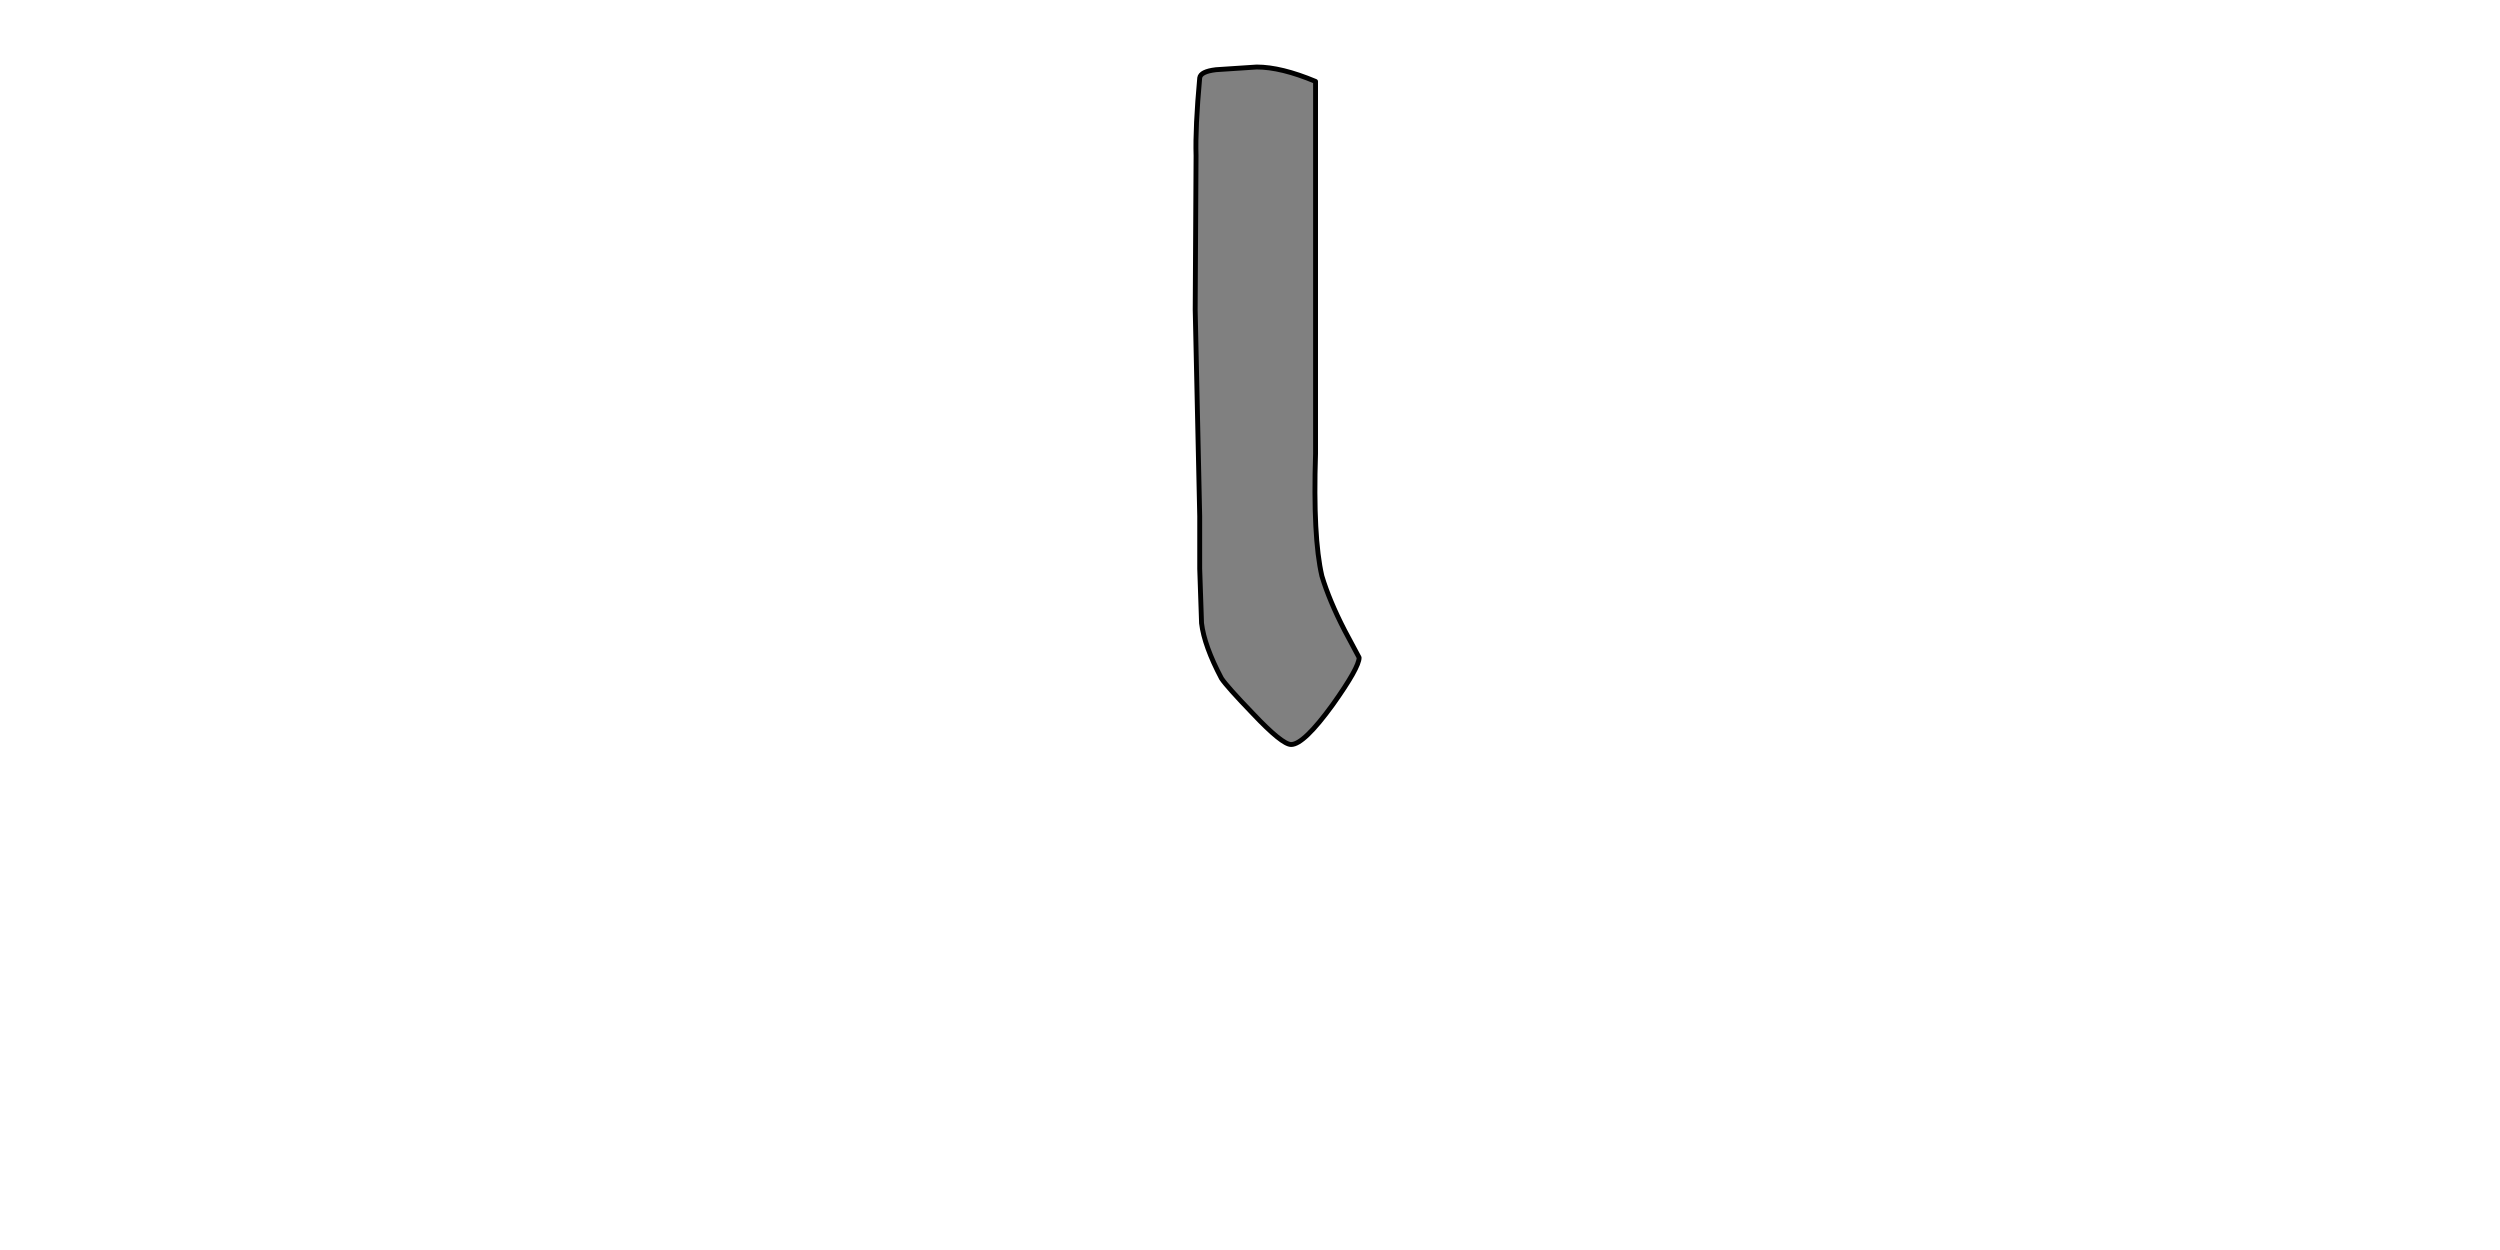 <?xml version="1.0" encoding="UTF-8" standalone="no"?>
<svg xmlns:xlink="http://www.w3.org/1999/xlink" height="512.0px" width="1024.0px" xmlns="http://www.w3.org/2000/svg">
  <g transform="matrix(1.0, 0.0, 0.0, 1.0, 0.0, 0.0)">
    <path d="M538.85 119.05 L538.85 75.3 538.85 33.35 Q524.75 27.45 514.75 27.45 L498.05 28.55 Q491.75 29.3 491.4 31.9 489.55 52.3 489.9 63.8 L489.55 126.85 491.4 211.45 491.4 232.95 492.15 255.25 Q493.25 264.5 500.3 277.85 502.5 281.2 513.25 292.35 525.15 304.95 528.85 304.95 534.05 304.95 545.9 288.6 556.7 273.4 556.7 269.35 L550.75 258.2 Q544.45 245.95 541.45 235.95 537.75 220.0 538.85 185.85 L538.85 152.85 538.85 119.05" fill="#808080" fill-rule="evenodd" stroke="none"/>
    <path d="M538.85 119.05 L538.85 152.85 538.85 185.85 Q537.75 220.0 541.45 235.95 544.45 245.95 550.75 258.2 L556.7 269.35 Q556.7 273.4 545.9 288.6 534.05 304.95 528.85 304.95 525.15 304.95 513.25 292.35 502.5 281.2 500.3 277.85 493.25 264.5 492.15 255.25 L491.4 232.95 491.4 211.45 489.55 126.85 489.9 63.8 Q489.55 52.3 491.4 31.9 491.75 29.3 498.05 28.55 L514.75 27.45 Q524.75 27.45 538.85 33.35 L538.85 75.3 538.85 119.05 Z" fill="none" stroke="#000000" stroke-linecap="round" stroke-linejoin="round" stroke-width="2.0"/>
  </g>
</svg>
